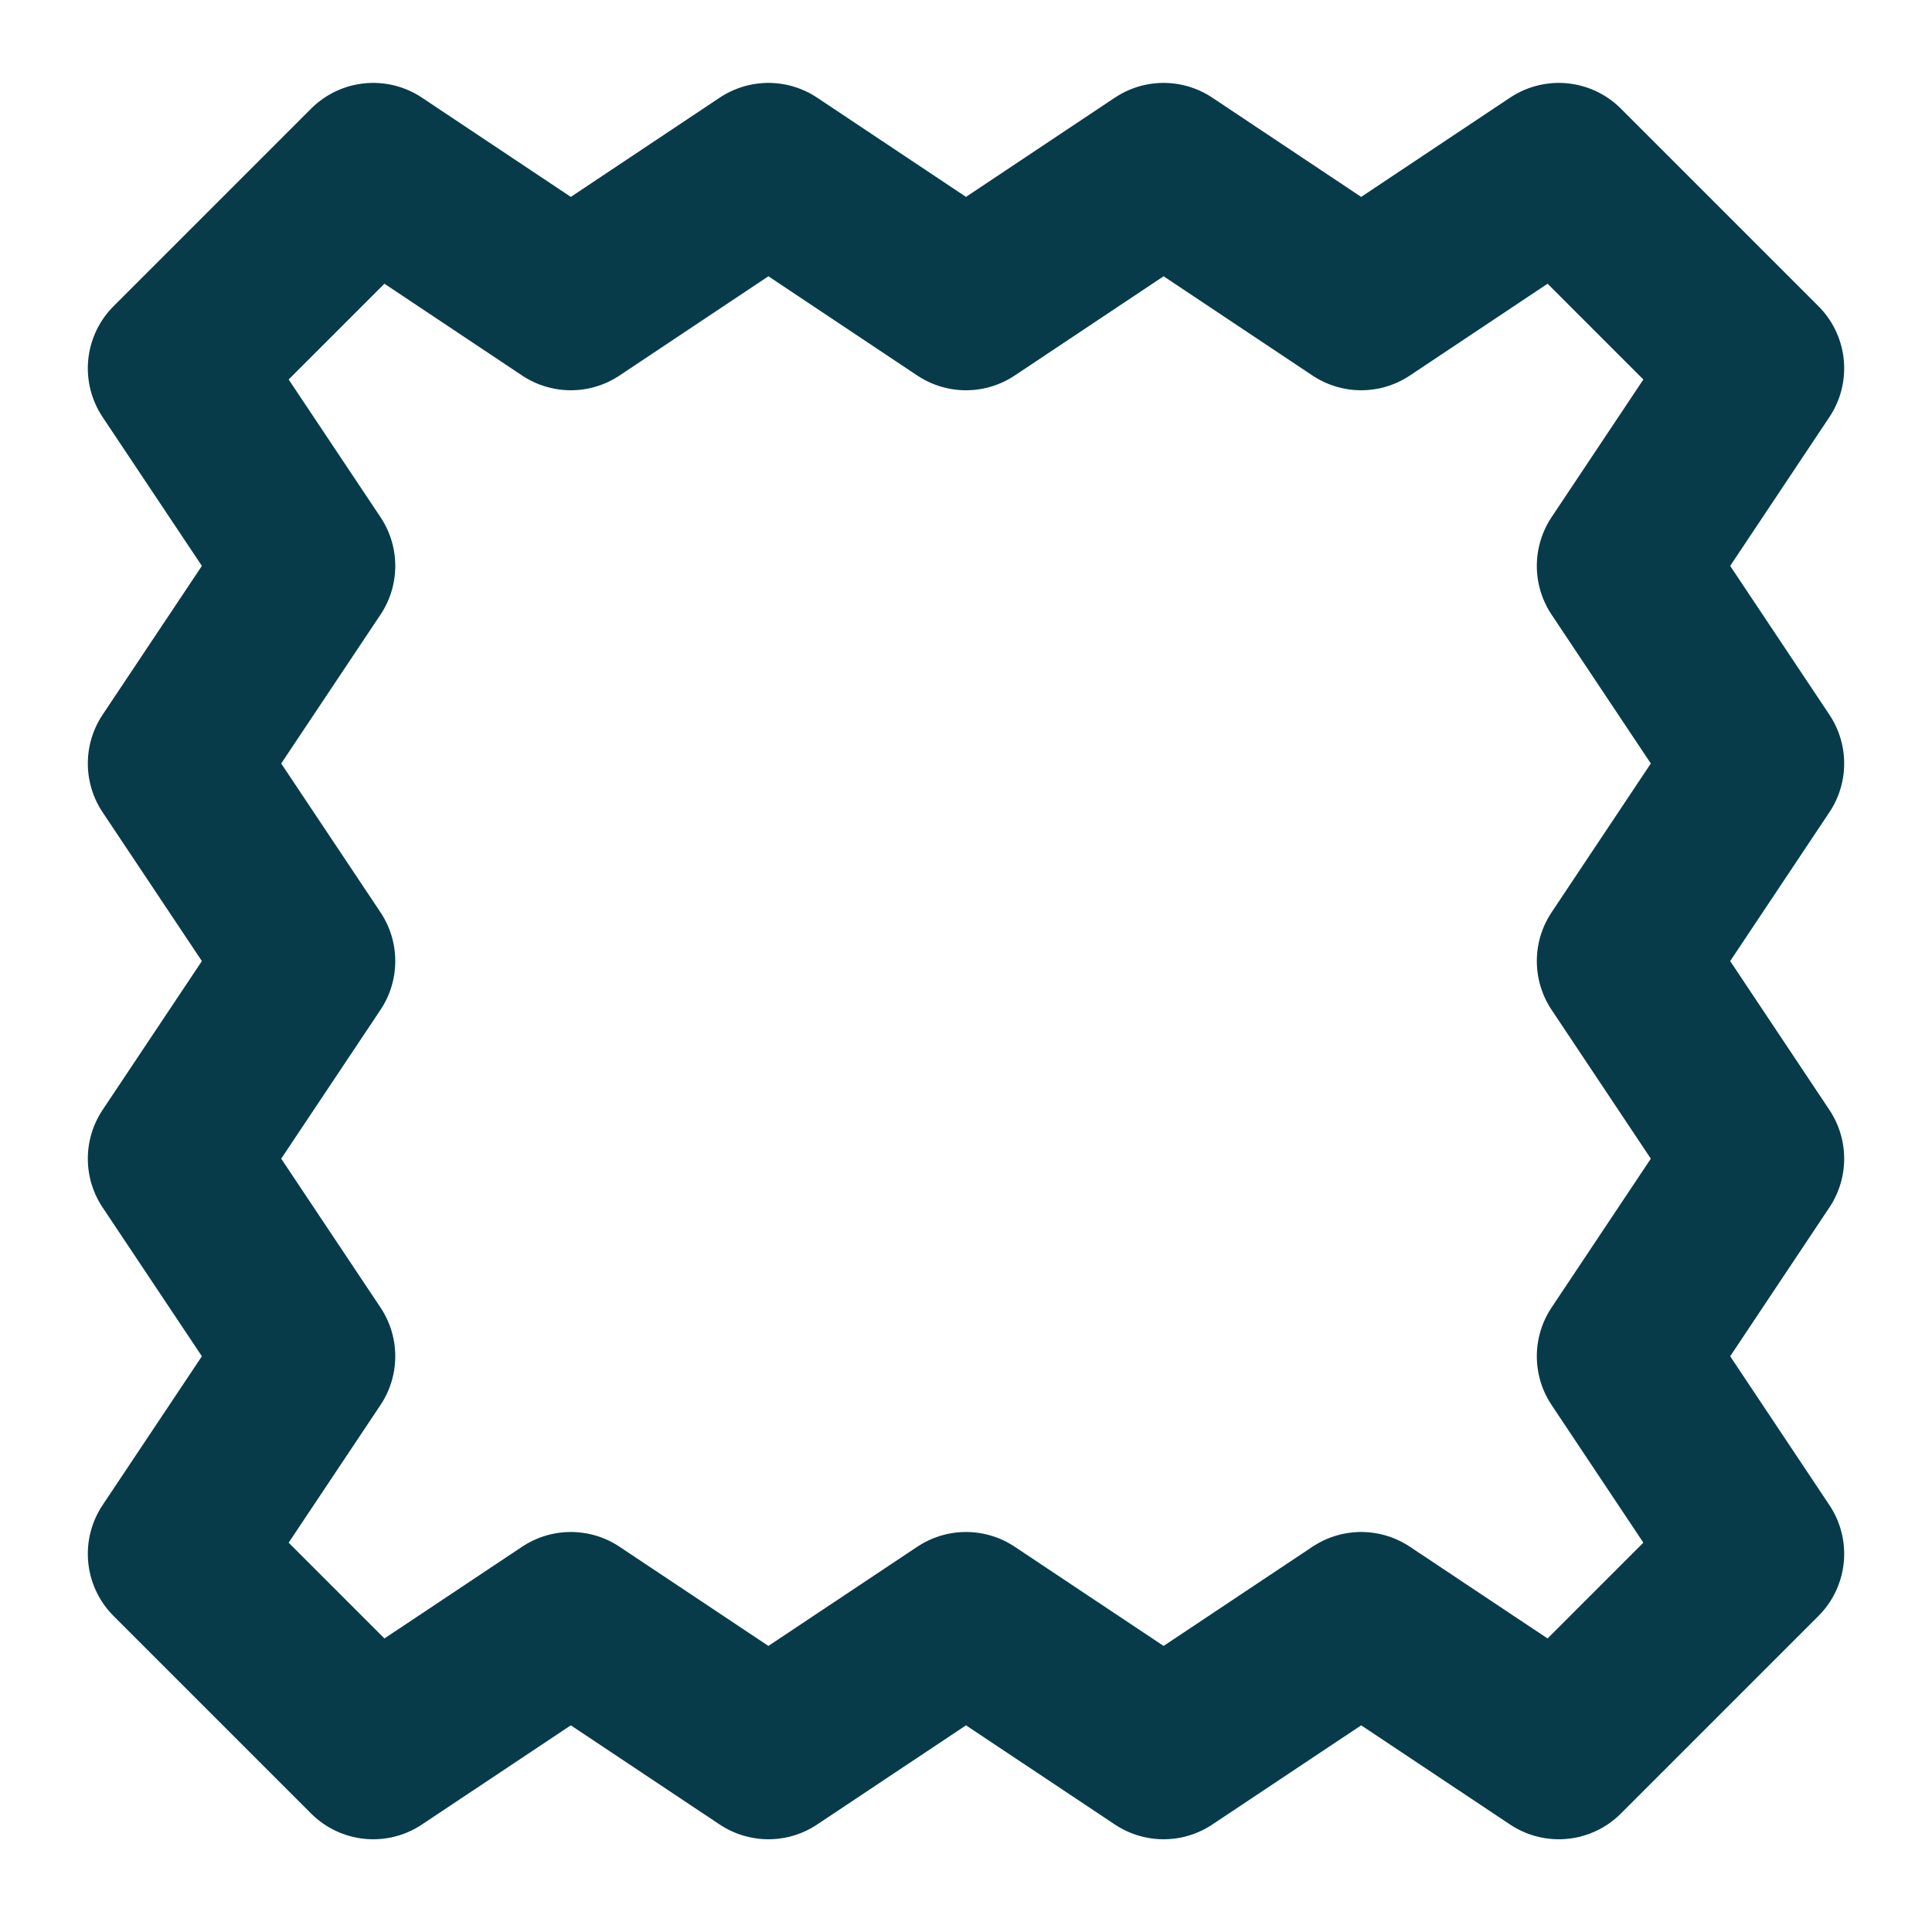 <svg xmlns="http://www.w3.org/2000/svg" width="22" height="22" viewBox="0 0 22 22" fill="none"><path fill-rule="evenodd" clip-rule="evenodd" d="M18.5 6.444L20 4.194L17.75 1.944L15.5 3.444L13.25 1.944L11 3.444L8.75 1.944L6.5 3.444L4.25 1.944L2 4.194L3.501 6.444L2 8.694L3.501 10.944L2 13.194L3.501 15.444L2 17.694L4.25 19.944L6.5 18.445L8.75 19.944L11 18.445L13.25 19.944L15.5 18.445L17.75 19.944L20 17.694L18.5 15.444L20 13.194L18.5 10.944L20 8.694L18.5 6.444Z" stroke="#073B4A" stroke-width="2" stroke-linecap="round" stroke-linejoin="round"></path></svg>